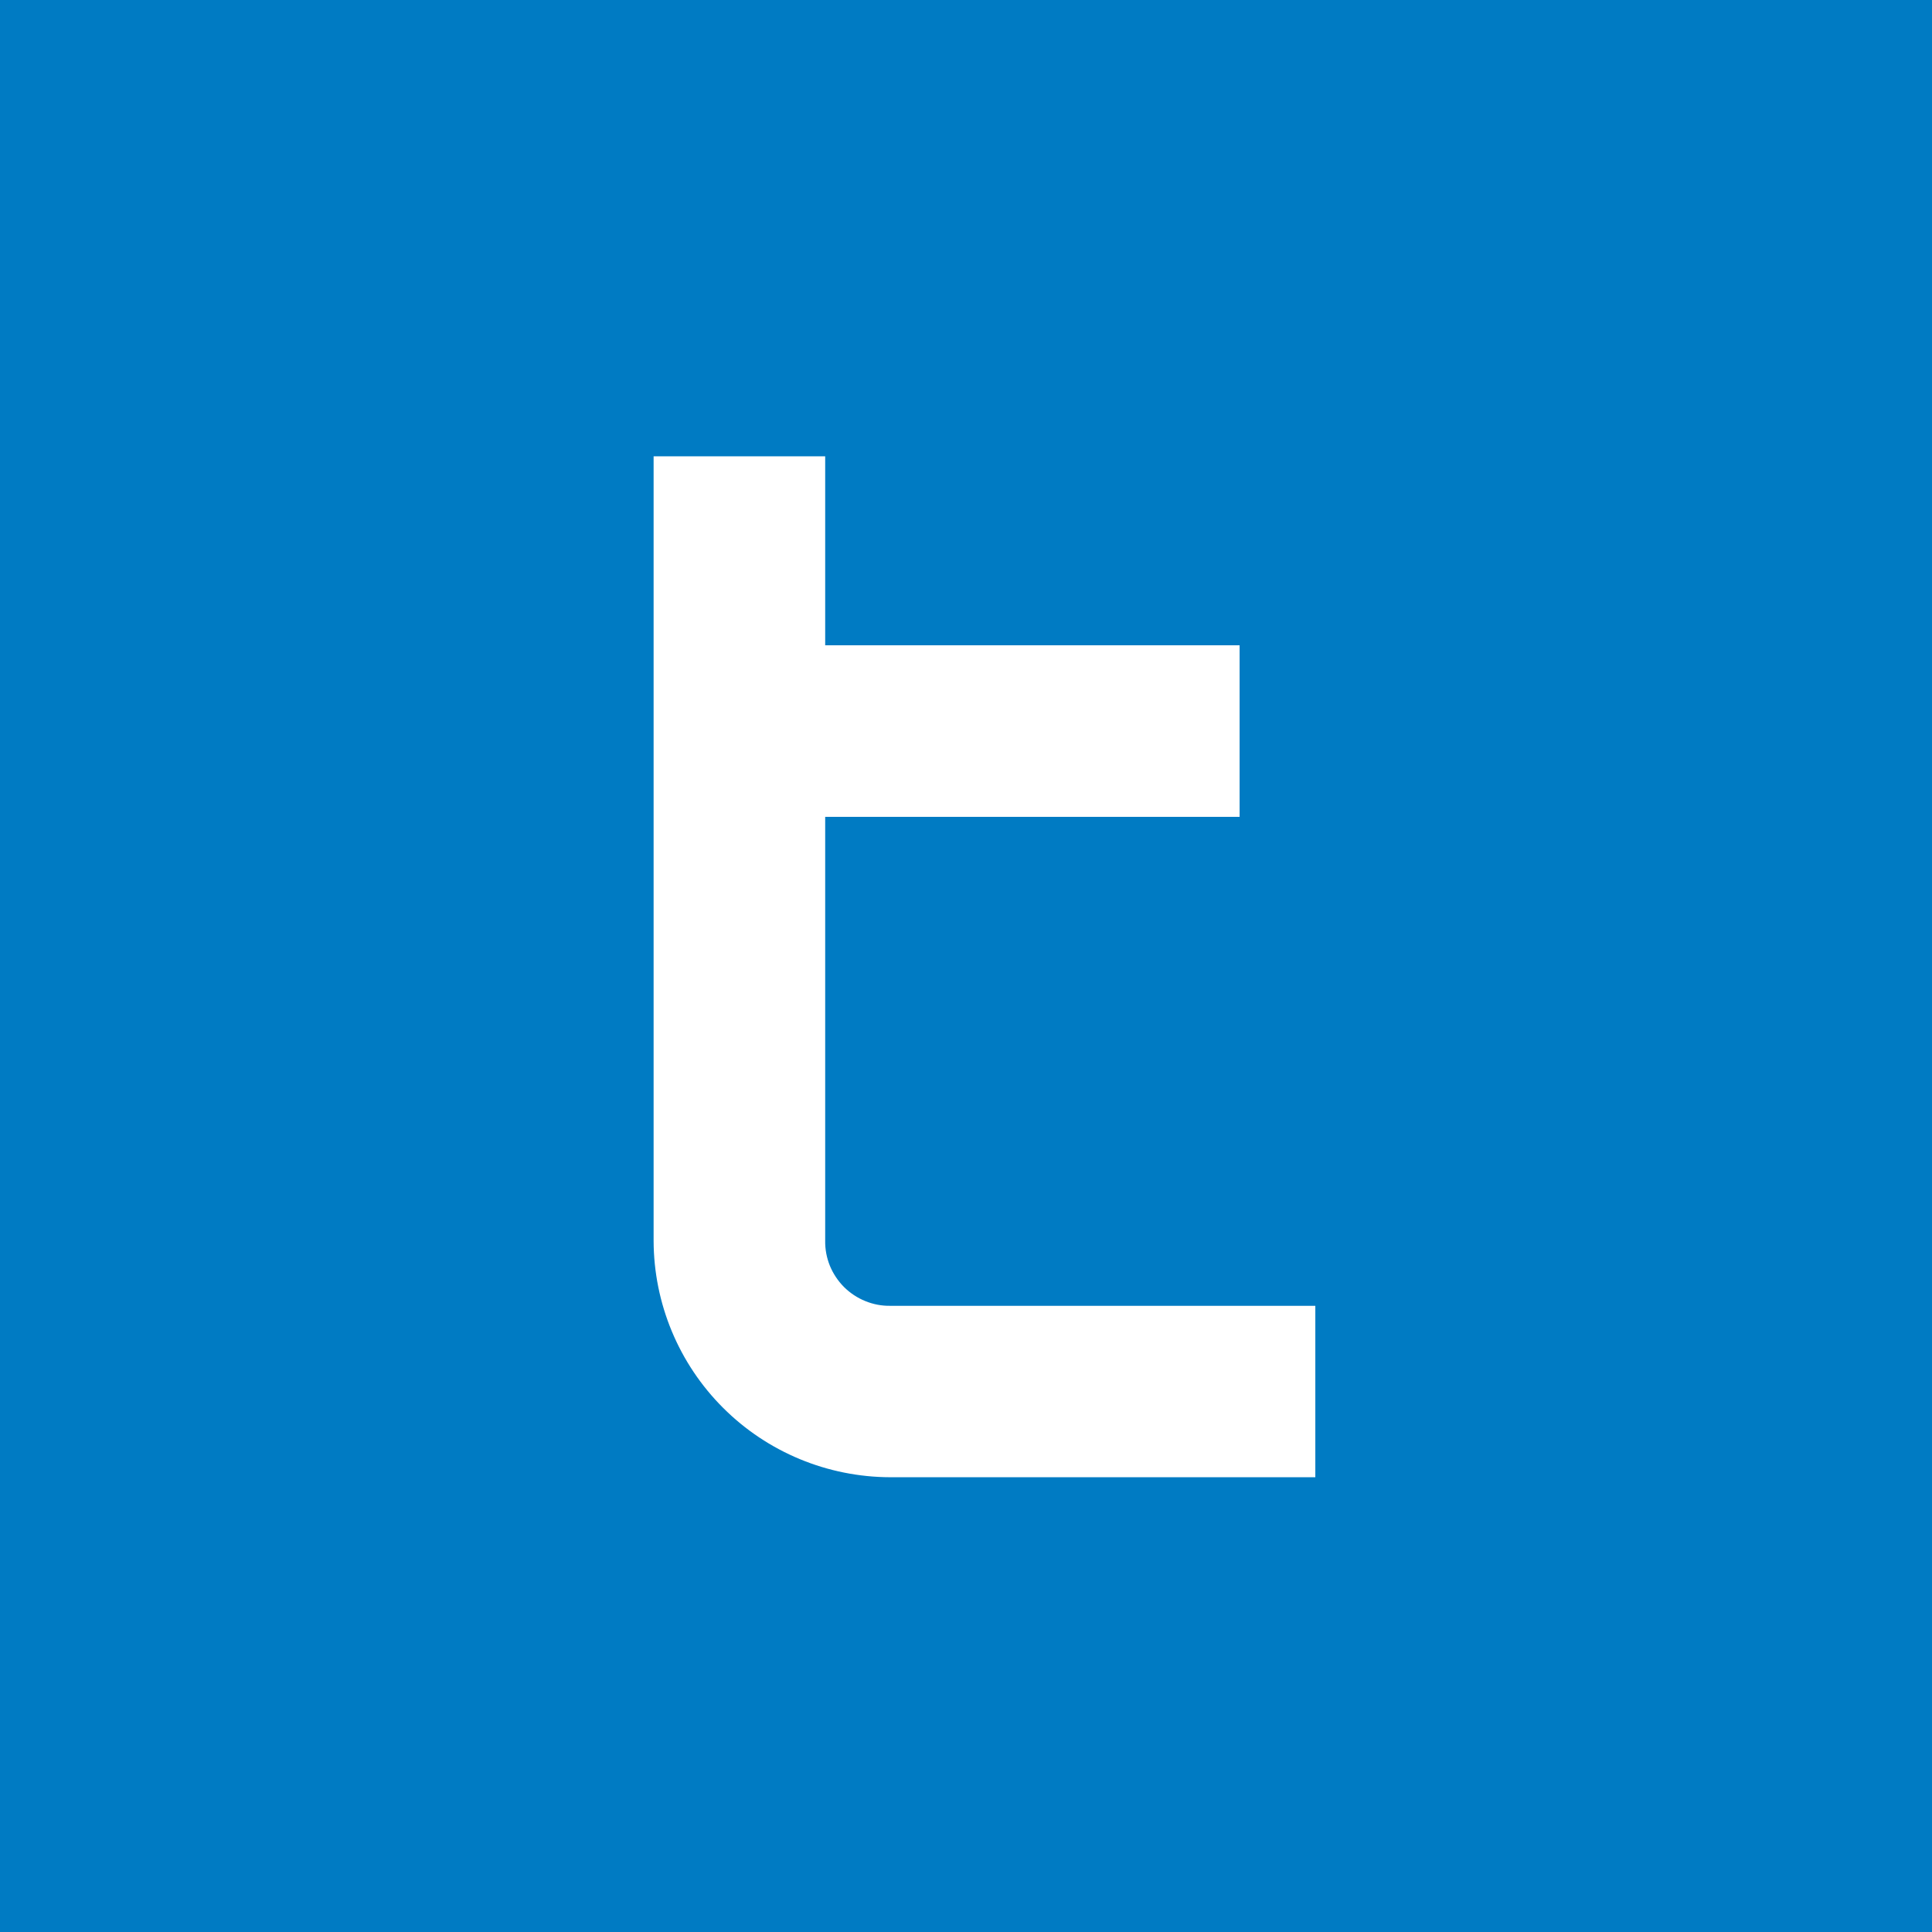<svg width="26" height="26" viewBox="0 0 26 26" fill="none" xmlns="http://www.w3.org/2000/svg">
<rect x="0" y="0" width="26" height="26" fill="#333333" stroke="none"/>
<g clip-path="url(#clip0_5924_96824)">
<path d="M26 0H0V26H26V0Z" fill="#007BC3"/>
<path d="M8.796 16.697V6.141H11.105V8.684H16.682V10.993H11.105V16.697C11.103 16.813 11.125 16.927 11.168 17.034C11.212 17.141 11.277 17.238 11.358 17.32C11.44 17.401 11.537 17.466 11.644 17.509C11.751 17.553 11.865 17.575 11.981 17.573H17.701V19.88H11.981C11.137 19.878 10.328 19.543 9.731 18.946C9.134 18.35 8.798 17.541 8.796 16.697Z" fill="white"/>
</g>
<defs>
<clipPath id="clip0_5924_96824">
<rect width="26" height="26" fill="white"/>
</clipPath>
</defs>
</svg>
